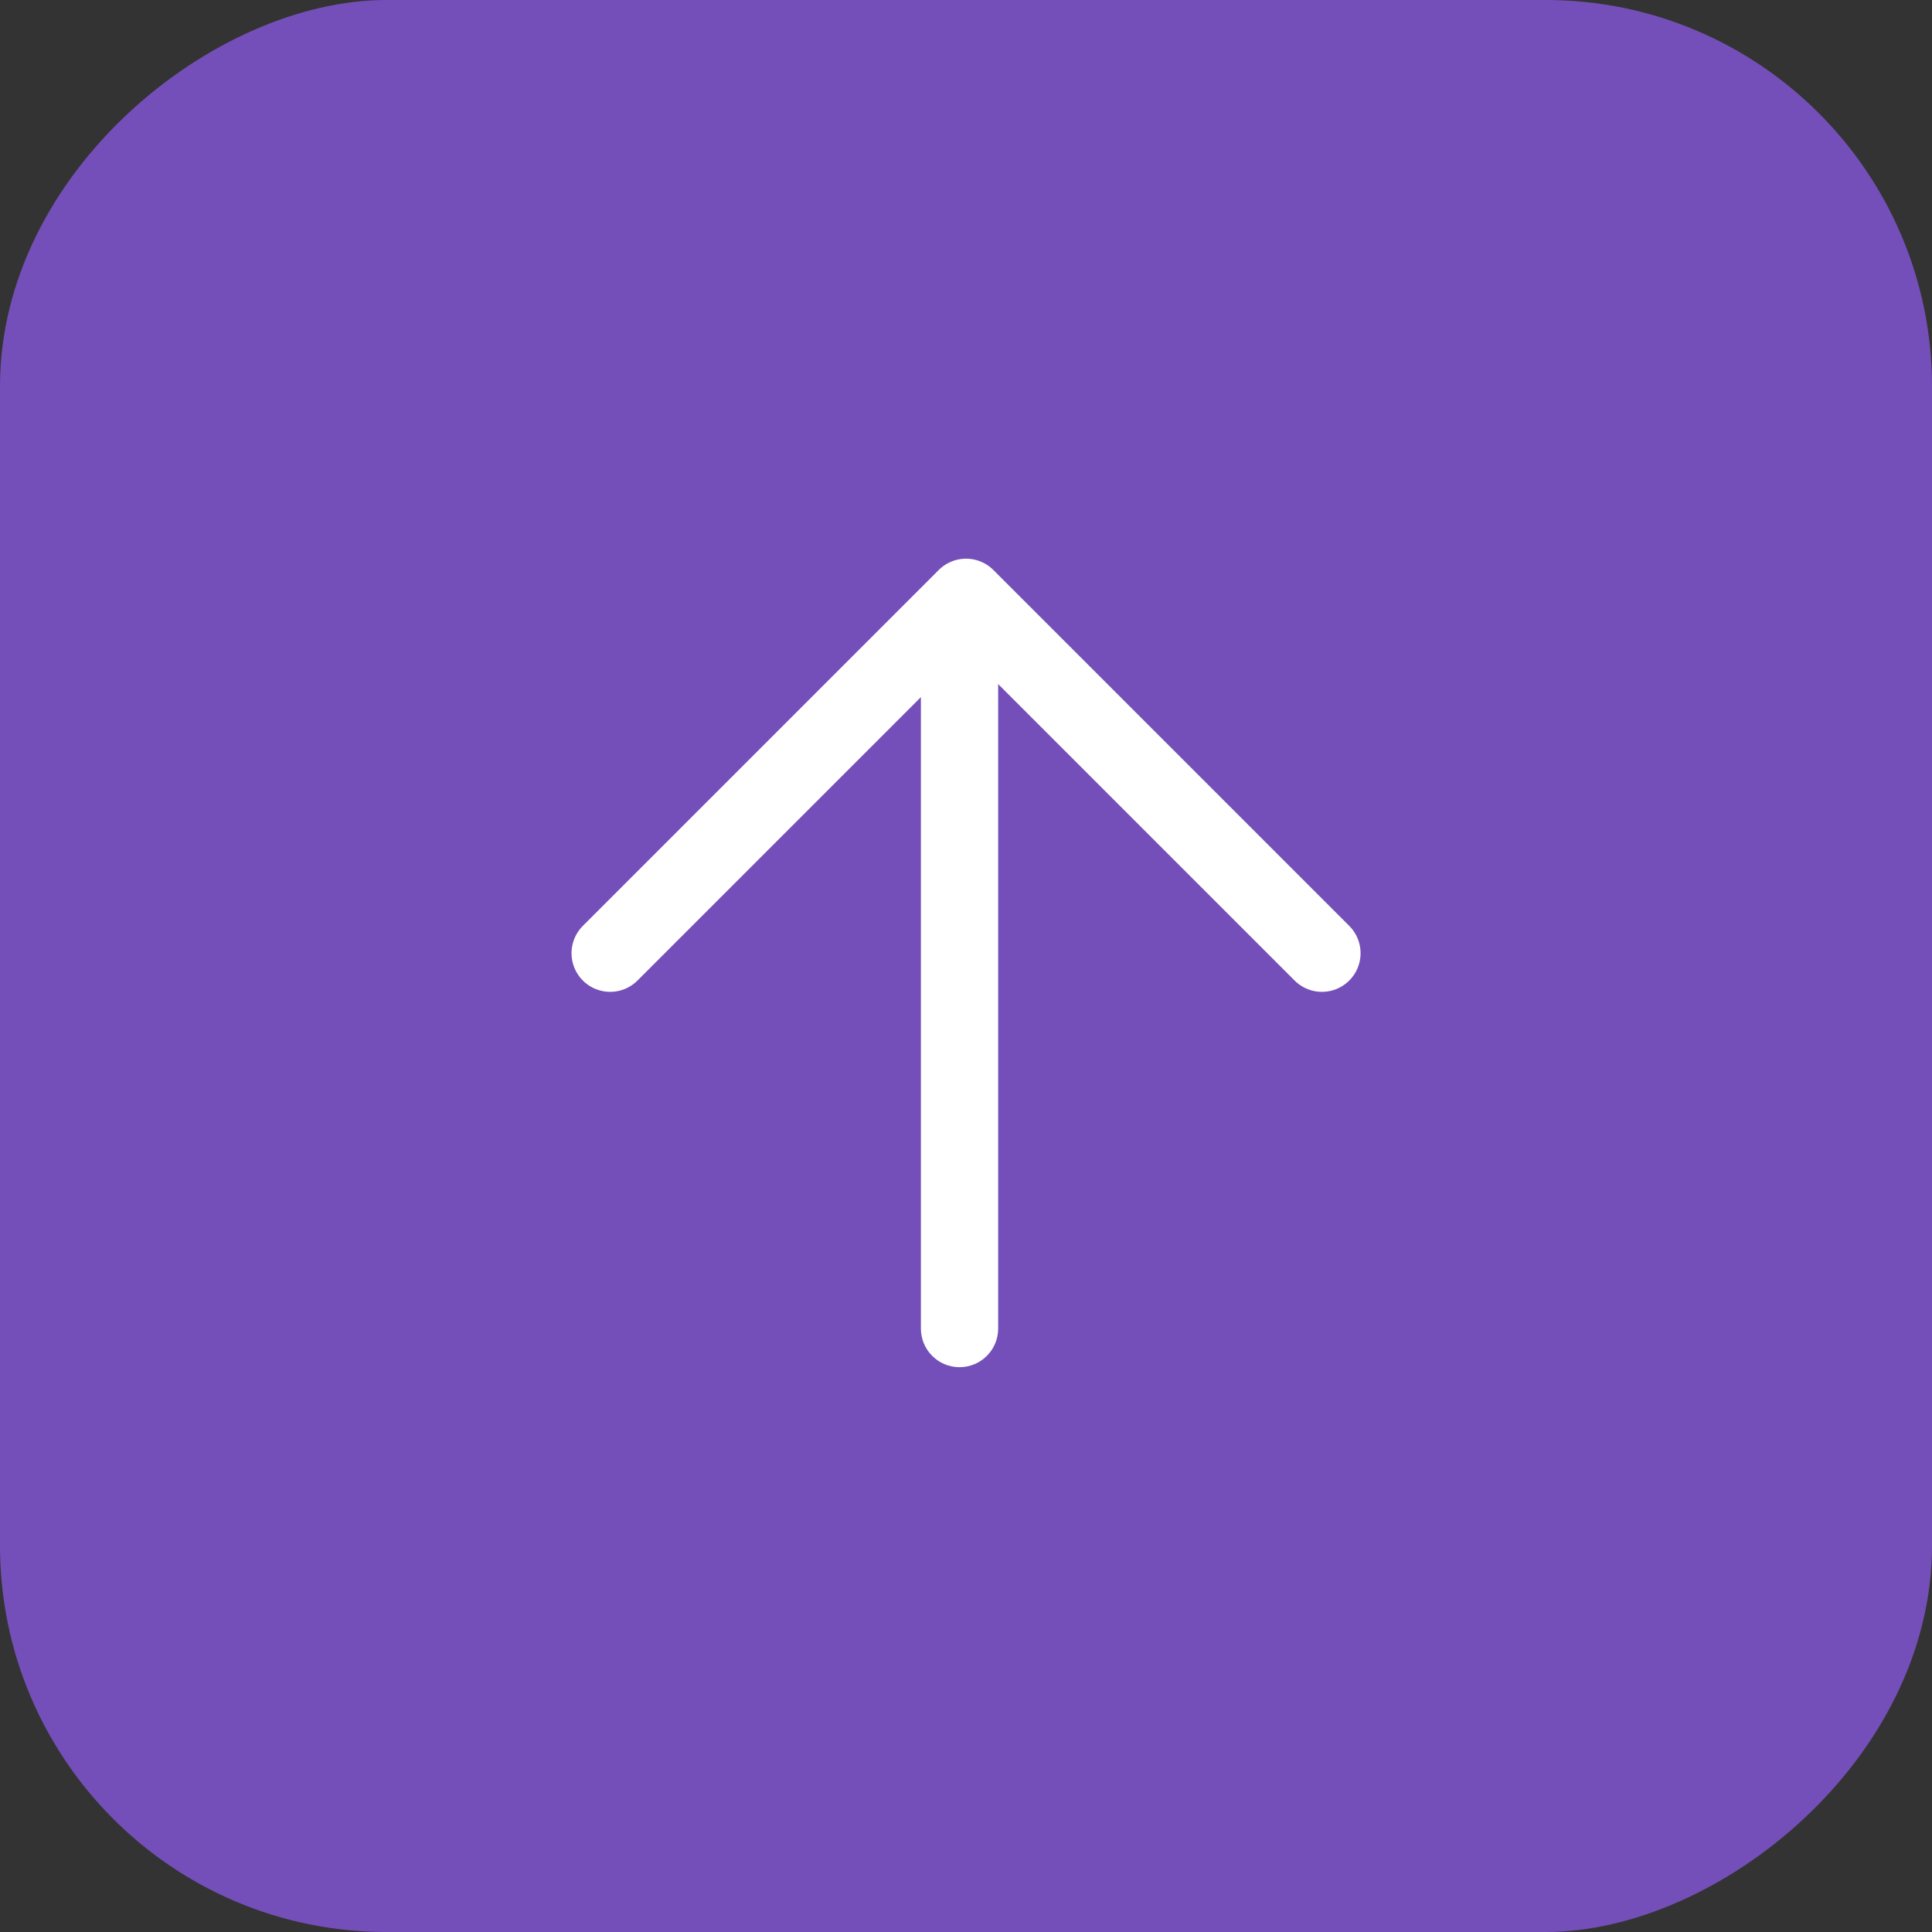 <svg width="40" height="40" viewBox="0 0 40 40" fill="none" xmlns="http://www.w3.org/2000/svg">
<rect x="0" y="0" width="40" height="40" fill="#333333" stroke="none"/>
<rect y="40" width="40" height="40" rx="8" transform="rotate(-90 0 40)" fill="#754FB9"/>
<path d="M12.633 19.735L20.001 12.367L27.369 19.735" stroke="white" stroke-width="1.6" stroke-linecap="round" stroke-linejoin="round"/>
<path d="M19.066 27.506C19.066 27.948 19.424 28.306 19.866 28.306C20.308 28.306 20.666 27.948 20.666 27.506L19.866 27.506L19.066 27.506ZM19.866 12.5L19.066 12.5L19.066 27.506L19.866 27.506L20.666 27.506L20.666 12.5L19.866 12.5Z" fill="white"/>
</svg>
